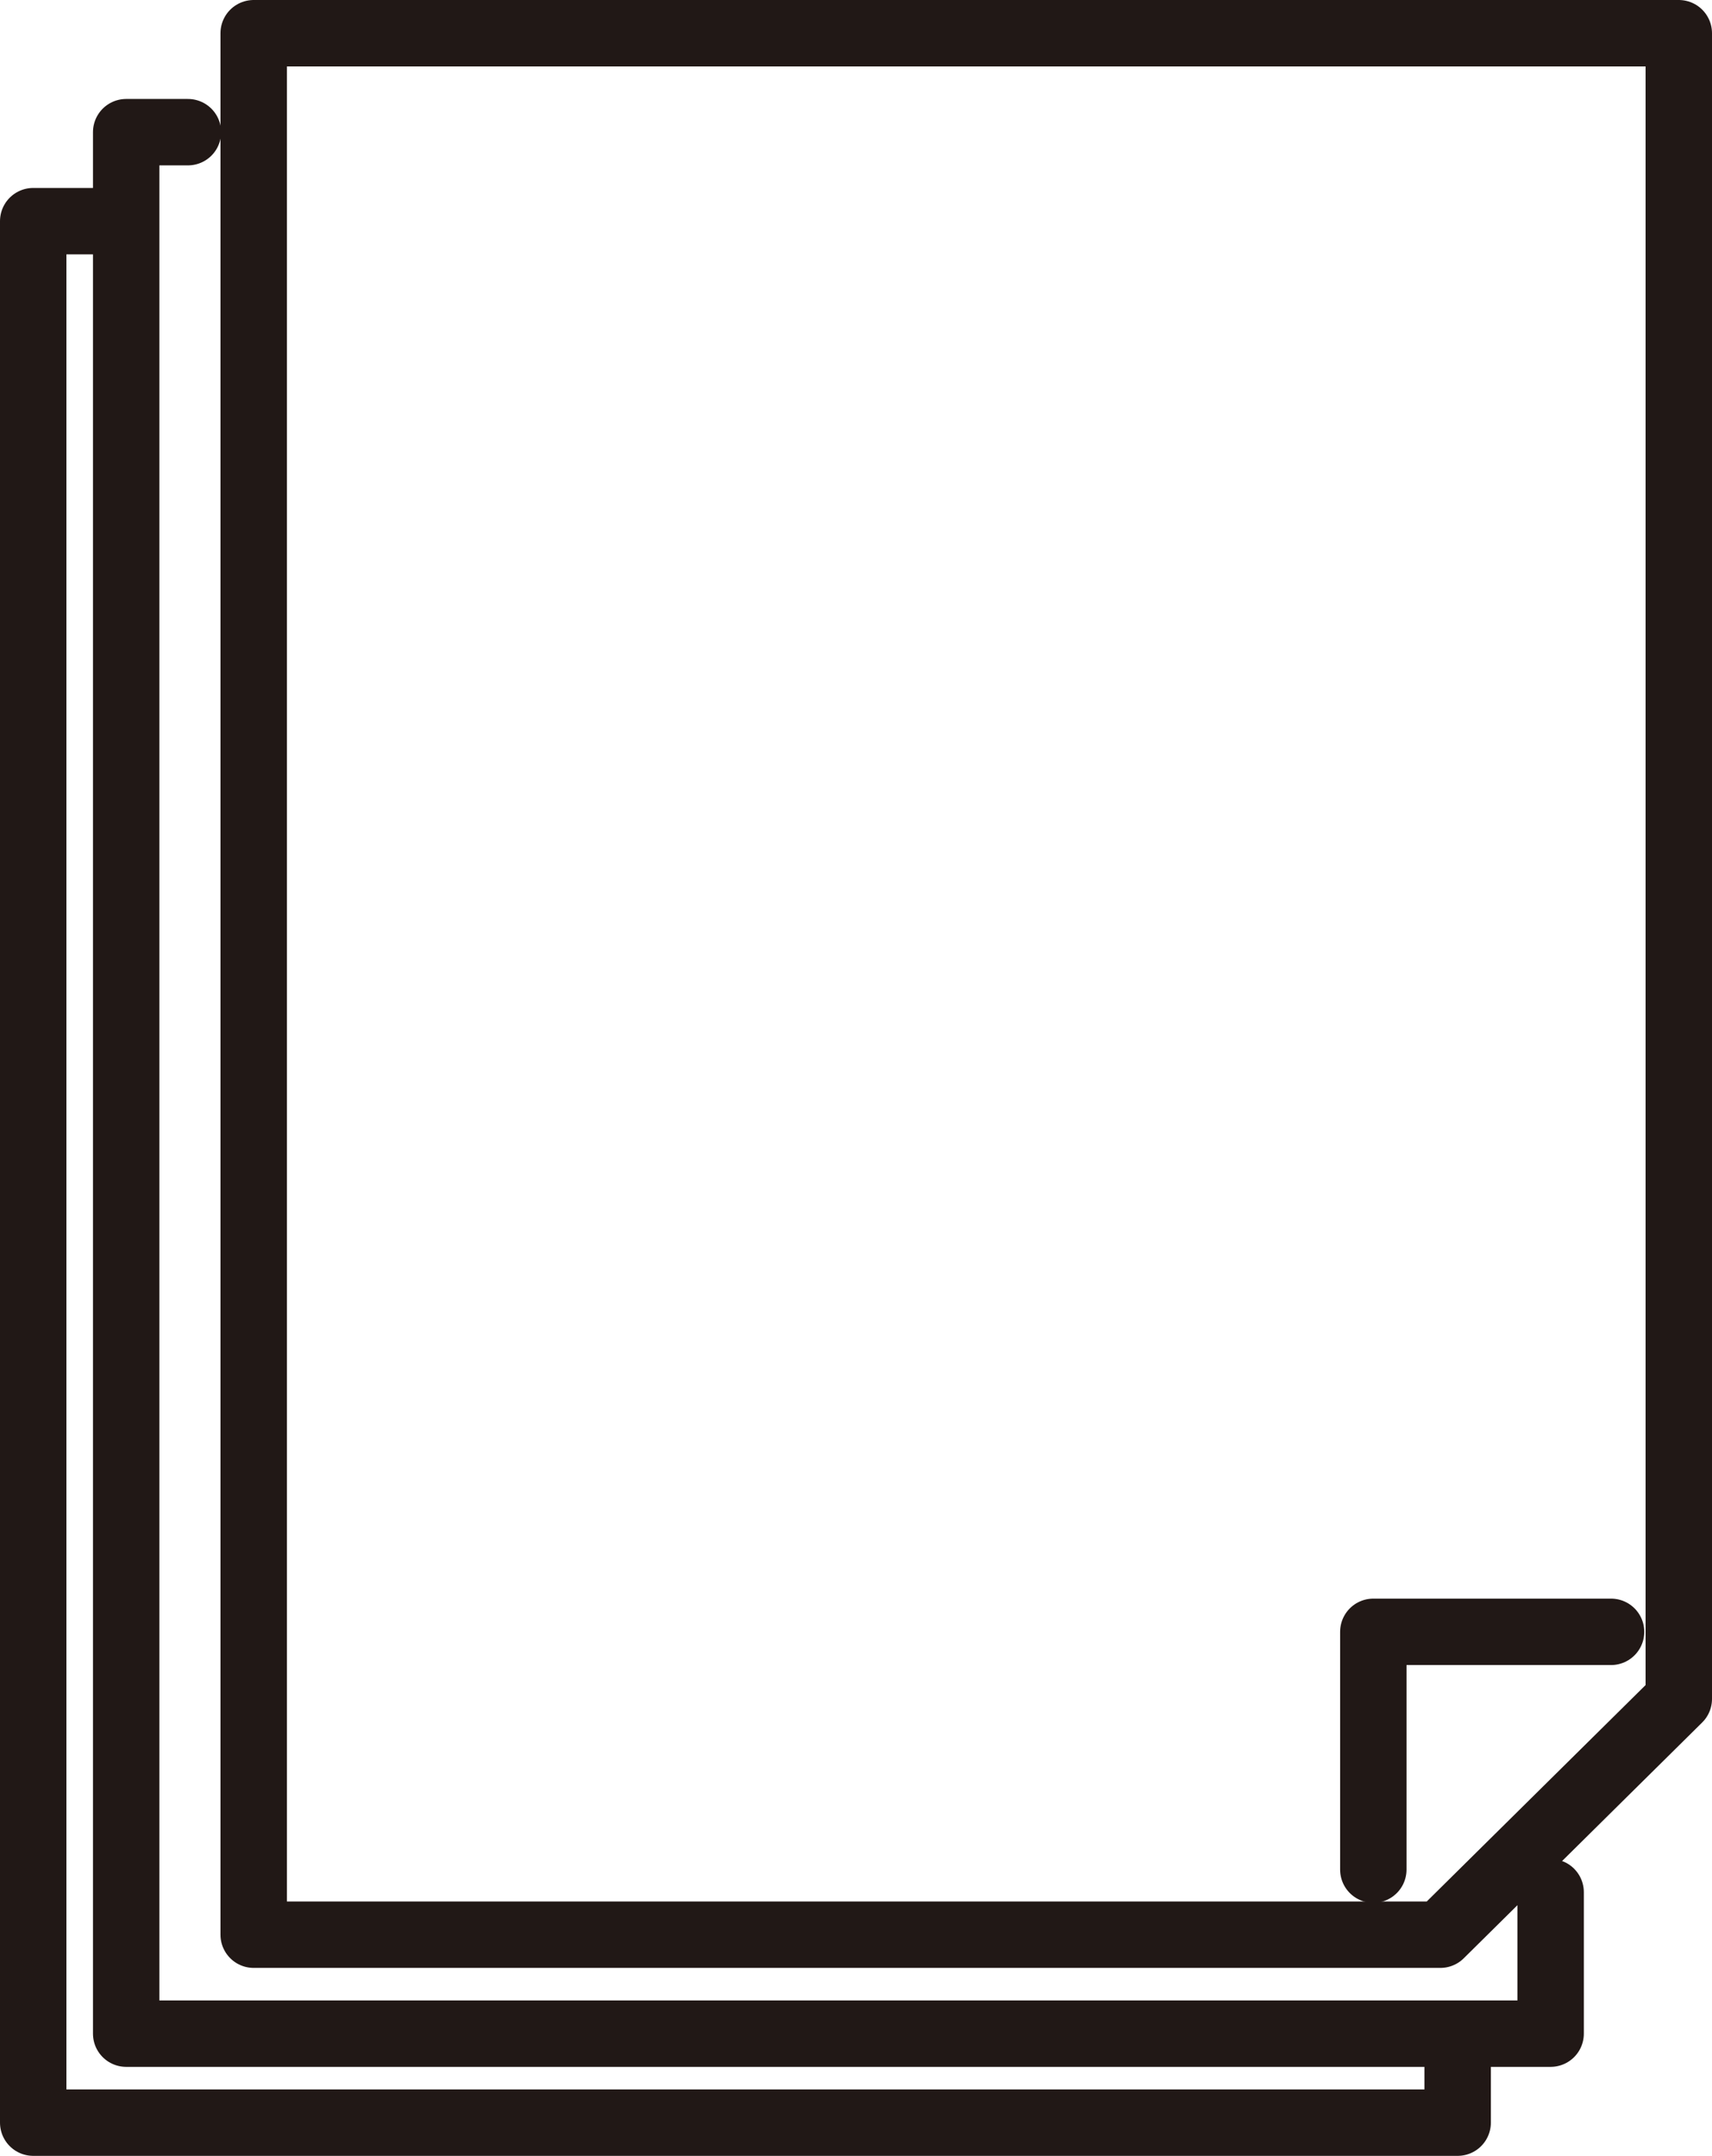 <?xml version="1.0" encoding="UTF-8"?>
<svg id="Layer_2" data-name="Layer 2" xmlns="http://www.w3.org/2000/svg" viewBox="0 0 25.78 32.46">
  <defs>
    <style>
      .cls-1 {
        fill: none;
        stroke: #211816;
        stroke-linecap: round;
        stroke-linejoin: round;
      }
    </style>
  </defs>
  <g id="_デザイン" data-name="デザイン">
    <g>
      <polyline class="cls-1" points="23.35 28.49 23.35 30.62 1.9 30.62 1.9 1.99 2.83 1.99"/>
      <polyline class="cls-1" points="21.95 31.13 21.95 31.96 .5 31.96 .5 3.33 1.43 3.33"/>
      <polygon class="cls-1" points="21.69 29.13 3.82 29.13 3.82 .5 25.28 .5 25.28 25.58 21.69 29.13"/>
      <polyline class="cls-1" points="20.68 28.15 20.68 24.57 24.26 24.57"/>
    </g>
  </g>
</svg>